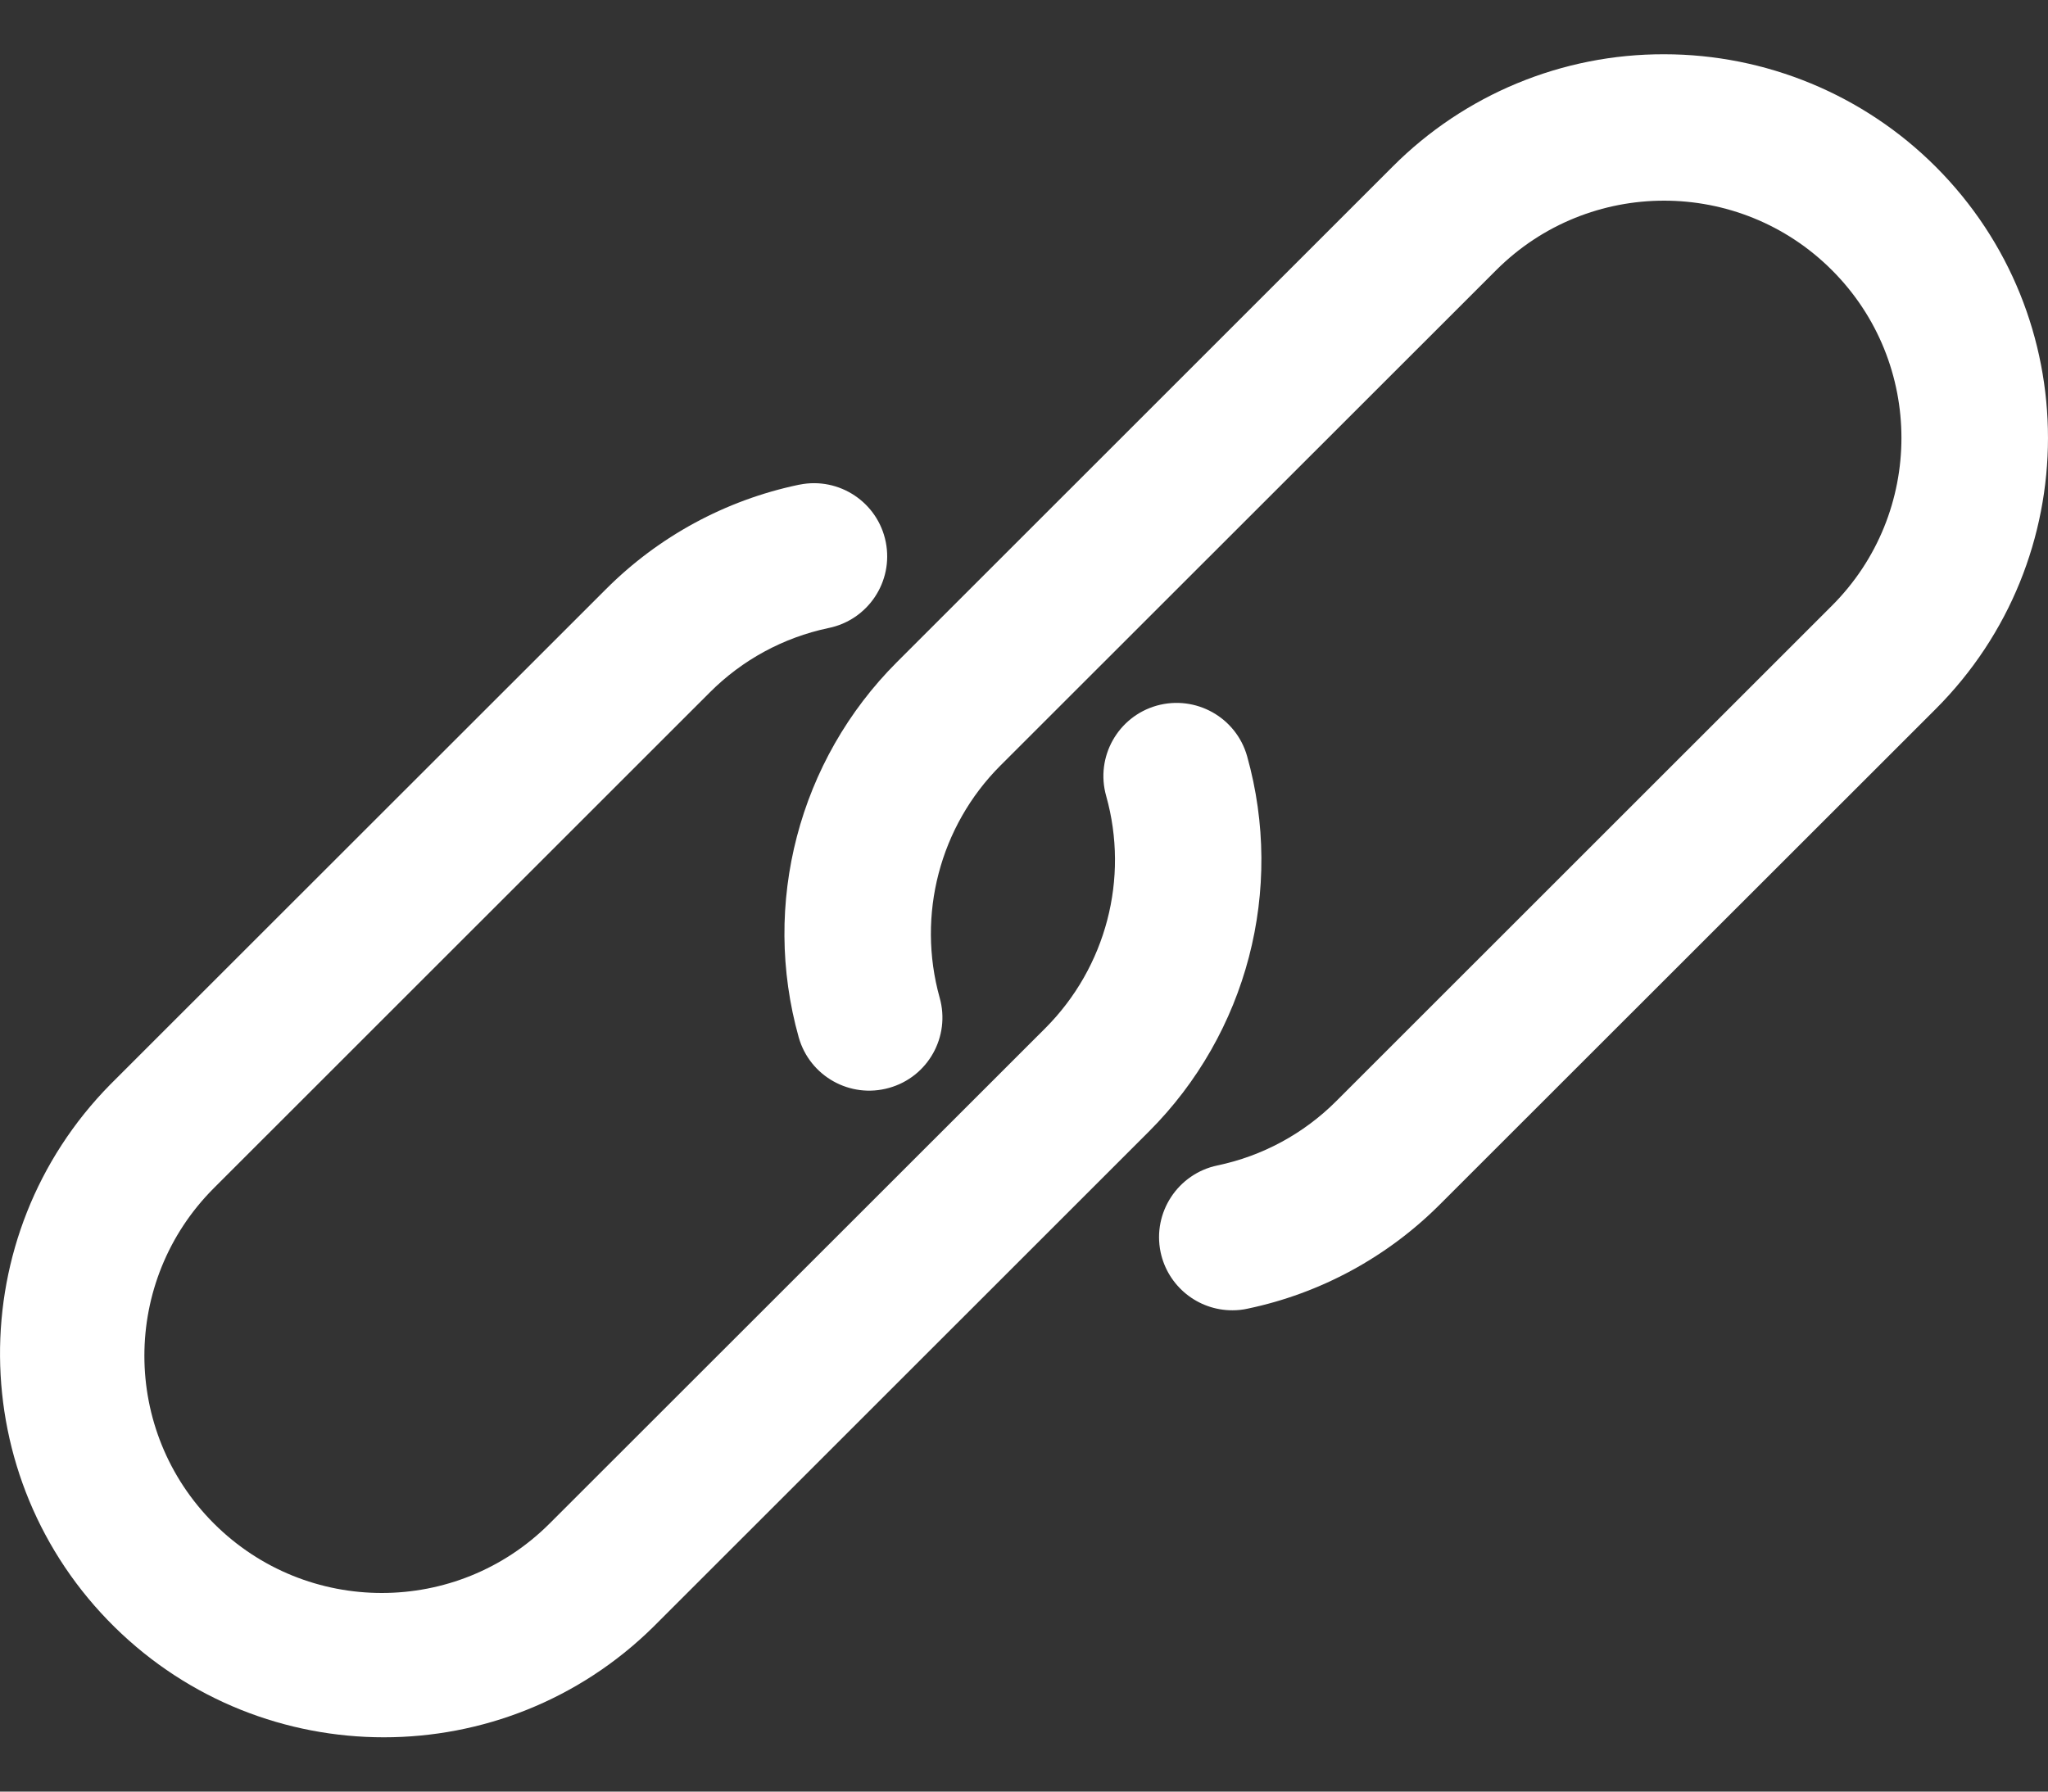<svg width="16" height="14" viewBox="0 0 16 14" fill="none" xmlns="http://www.w3.org/2000/svg">
<rect x="0" y="0" width="16" height="14" fill="#333333" stroke="none"/>
<path d="M9.743 5.909C9.657 5.605 9.341 5.429 9.037 5.514C8.733 5.6 8.556 5.916 8.642 6.22C8.823 6.865 8.641 7.558 8.168 8.033L4.294 11.905C3.57 12.629 2.396 12.629 1.671 11.905C0.947 11.181 0.947 10.008 1.671 9.284L5.545 5.411C5.798 5.157 6.12 4.982 6.471 4.908C6.781 4.846 6.982 4.545 6.92 4.235C6.858 3.926 6.557 3.725 6.247 3.787C6.243 3.788 6.239 3.788 6.236 3.789C5.667 3.909 5.146 4.192 4.736 4.602L0.862 8.474C-0.3 9.654 -0.285 11.552 0.895 12.714C2.062 13.863 3.936 13.863 5.103 12.714L8.977 8.841C9.743 8.074 10.036 6.953 9.743 5.909Z" fill="white"/>
<path d="M15.123 1.303C14.56 0.74 13.796 0.424 13.001 0.424C12.205 0.422 11.442 0.738 10.88 1.302L7.007 5.174C6.24 5.941 5.947 7.062 6.24 8.106C6.326 8.41 6.642 8.587 6.946 8.501C7.25 8.416 7.427 8.1 7.341 7.796C7.161 7.15 7.342 6.457 7.815 5.983L11.689 2.111C12.413 1.387 13.588 1.387 14.312 2.111C15.036 2.835 15.036 4.009 14.312 4.733L10.439 8.605C10.185 8.859 9.862 9.034 9.511 9.107C9.202 9.172 9.003 9.475 9.067 9.784C9.123 10.05 9.358 10.24 9.629 10.239C9.669 10.239 9.709 10.235 9.748 10.226C10.316 10.107 10.837 9.824 11.248 9.413L15.121 5.542C16.292 4.372 16.293 2.474 15.123 1.303Z" fill="white"/>
</svg>
